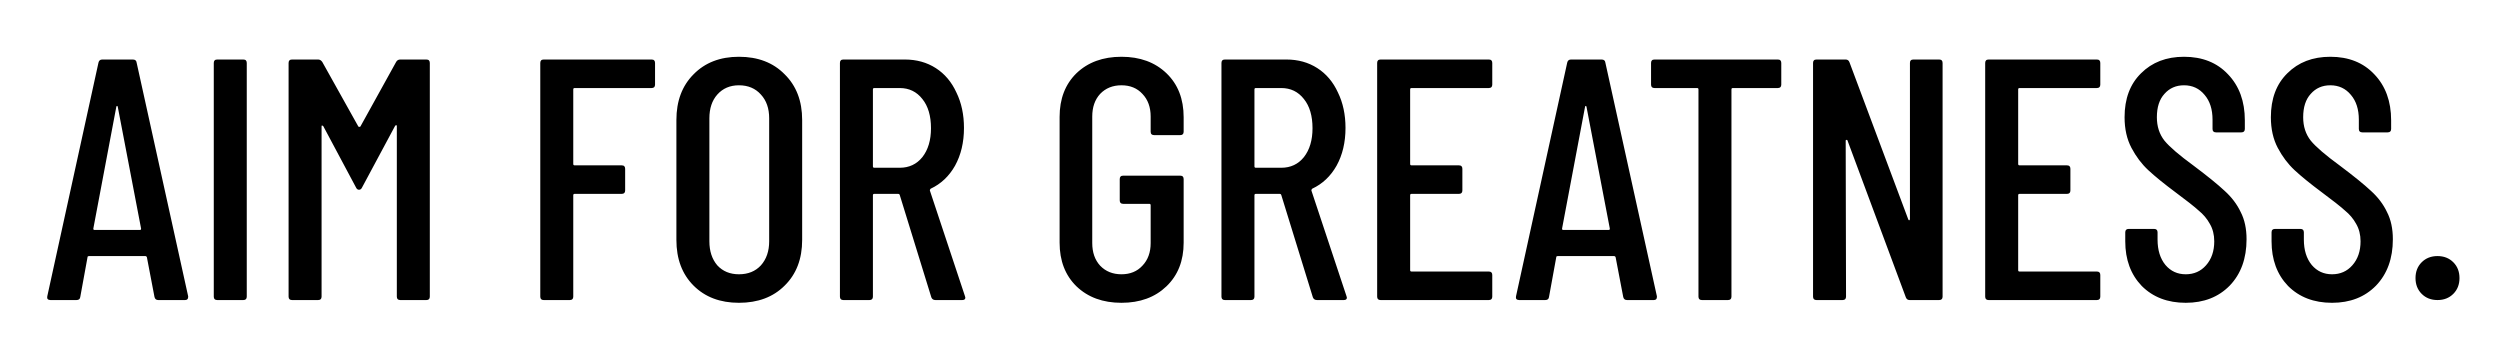 <?xml version="1.0" encoding="UTF-8"?> <svg xmlns="http://www.w3.org/2000/svg" width="971" height="139" viewBox="0 0 971 139" fill="none"><g clip-path="url(#clip0_204_2)"><path d="M61.471 116.539C60.67 116.539 60.181 116.139 60.003 115.338L57.067 99.99C57.067 99.812 56.978 99.679 56.8 99.59C56.711 99.501 56.578 99.456 56.4 99.456H34.646C34.468 99.456 34.29 99.501 34.112 99.59C34.023 99.679 33.978 99.812 33.978 99.99L31.176 115.338C31.087 116.139 30.598 116.539 29.708 116.539H19.565C19.12 116.539 18.764 116.406 18.497 116.139C18.319 115.872 18.275 115.516 18.364 115.071L38.249 24.319C38.427 23.518 38.916 23.118 39.717 23.118H51.595C52.485 23.118 52.974 23.518 53.063 24.319L73.082 115.071V115.338C73.082 116.139 72.681 116.539 71.881 116.539H61.471ZM36.247 88.78C36.247 89.135 36.381 89.314 36.648 89.314H54.398C54.665 89.314 54.798 89.135 54.798 88.78L45.723 41.402C45.634 41.224 45.545 41.135 45.456 41.135C45.367 41.135 45.278 41.224 45.189 41.402L36.247 88.78ZM84.365 116.539C83.476 116.539 83.031 116.094 83.031 115.204V24.453C83.031 23.563 83.476 23.118 84.365 23.118H94.508C95.398 23.118 95.843 23.563 95.843 24.453V115.204C95.843 116.094 95.398 116.539 94.508 116.539H84.365ZM153.861 24.052C154.217 23.429 154.751 23.118 155.462 23.118H165.605C166.495 23.118 166.94 23.563 166.94 24.453V115.204C166.94 116.094 166.495 116.539 165.605 116.539H155.462C154.573 116.539 154.128 116.094 154.128 115.204V49.009C154.128 48.742 154.039 48.609 153.861 48.609C153.772 48.609 153.638 48.698 153.461 48.876L140.649 72.765C140.382 73.387 139.981 73.699 139.447 73.699C138.914 73.699 138.513 73.387 138.246 72.765L125.568 49.009C125.39 48.831 125.212 48.742 125.034 48.742C124.945 48.742 124.9 48.876 124.9 49.142V115.204C124.9 116.094 124.456 116.539 123.566 116.539H113.423C112.533 116.539 112.088 116.094 112.088 115.204V24.453C112.088 23.563 112.533 23.118 113.423 23.118H123.566C124.189 23.118 124.722 23.429 125.167 24.052L139.18 49.142C139.269 49.231 139.403 49.276 139.581 49.276C139.759 49.276 139.892 49.231 139.981 49.142L153.861 24.052ZM254.418 32.861C254.418 33.75 253.973 34.195 253.083 34.195H223.189C222.833 34.195 222.655 34.373 222.655 34.729V63.689C222.655 64.045 222.833 64.223 223.189 64.223H241.472C242.362 64.223 242.807 64.668 242.807 65.558V73.966C242.807 74.856 242.362 75.3 241.472 75.3H223.189C222.833 75.3 222.655 75.478 222.655 75.834V115.204C222.655 116.094 222.21 116.539 221.32 116.539H211.177C210.288 116.539 209.843 116.094 209.843 115.204V24.453C209.843 23.563 210.288 23.118 211.177 23.118H253.083C253.973 23.118 254.418 23.563 254.418 24.453V32.861ZM287.003 117.607C279.707 117.607 273.835 115.382 269.386 110.934C264.937 106.485 262.713 100.569 262.713 93.184V46.607C262.713 39.222 264.937 33.305 269.386 28.857C273.835 24.319 279.707 22.05 287.003 22.05C294.387 22.05 300.304 24.319 304.753 28.857C309.29 33.305 311.559 39.222 311.559 46.607V93.184C311.559 100.569 309.29 106.485 304.753 110.934C300.304 115.382 294.387 117.607 287.003 117.607ZM287.003 106.53C290.562 106.53 293.409 105.373 295.544 103.06C297.679 100.657 298.747 97.543 298.747 93.718V45.939C298.747 42.114 297.679 39.044 295.544 36.731C293.409 34.328 290.562 33.127 287.003 33.127C283.533 33.127 280.73 34.328 278.595 36.731C276.548 39.044 275.525 42.114 275.525 45.939V93.718C275.525 97.543 276.548 100.657 278.595 103.06C280.73 105.373 283.533 106.53 287.003 106.53ZM363.329 116.539C362.529 116.539 361.995 116.183 361.728 115.471L349.45 75.701C349.361 75.434 349.183 75.3 348.916 75.3H339.574C339.218 75.3 339.04 75.478 339.04 75.834V115.204C339.04 116.094 338.595 116.539 337.705 116.539H327.563C326.673 116.539 326.228 116.094 326.228 115.204V24.453C326.228 23.563 326.673 23.118 327.563 23.118H351.452C355.989 23.118 359.993 24.23 363.463 26.454C366.933 28.679 369.602 31.837 371.47 35.93C373.428 39.934 374.407 44.516 374.407 49.676C374.407 55.282 373.25 60.175 370.937 64.357C368.623 68.45 365.465 71.43 361.461 73.299C361.194 73.565 361.105 73.832 361.194 74.099L374.807 115.071L374.94 115.605C374.94 116.228 374.54 116.539 373.739 116.539H363.329ZM339.574 34.195C339.218 34.195 339.04 34.373 339.04 34.729V64.624C339.04 64.98 339.218 65.157 339.574 65.157H349.45C353.098 65.157 356.034 63.778 358.258 61.02C360.482 58.173 361.595 54.436 361.595 49.81C361.595 45.005 360.482 41.224 358.258 38.466C356.034 35.619 353.098 34.195 349.45 34.195H339.574ZM435.573 117.607C428.367 117.607 422.539 115.471 418.09 111.201C413.731 106.93 411.551 101.28 411.551 94.251V45.406C411.551 38.377 413.731 32.727 418.09 28.456C422.539 24.186 428.367 22.05 435.573 22.05C442.78 22.05 448.608 24.186 453.056 28.456C457.505 32.727 459.729 38.421 459.729 45.539V51.144C459.729 52.034 459.285 52.479 458.395 52.479H448.252C447.362 52.479 446.917 52.034 446.917 51.144V45.272C446.917 41.624 445.85 38.688 443.714 36.464C441.668 34.24 438.954 33.127 435.573 33.127C432.192 33.127 429.434 34.24 427.299 36.464C425.253 38.688 424.229 41.624 424.229 45.272V94.385C424.229 98.033 425.253 100.969 427.299 103.193C429.434 105.418 432.192 106.53 435.573 106.53C438.954 106.53 441.668 105.418 443.714 103.193C445.85 100.969 446.917 98.033 446.917 94.385V79.704C446.917 79.349 446.739 79.171 446.384 79.171H436.241C435.351 79.171 434.906 78.726 434.906 77.836V69.562C434.906 68.672 435.351 68.227 436.241 68.227H458.395C459.285 68.227 459.729 68.672 459.729 69.562V94.251C459.729 101.28 457.505 106.93 453.056 111.201C448.608 115.471 442.78 117.607 435.573 117.607ZM511.516 116.539C510.715 116.539 510.181 116.183 509.914 115.471L497.636 75.701C497.547 75.434 497.369 75.3 497.102 75.3H487.76C487.404 75.3 487.226 75.478 487.226 75.834V115.204C487.226 116.094 486.781 116.539 485.891 116.539H475.749C474.859 116.539 474.414 116.094 474.414 115.204V24.453C474.414 23.563 474.859 23.118 475.749 23.118H499.638C504.175 23.118 508.179 24.23 511.649 26.454C515.119 28.679 517.788 31.837 519.657 35.93C521.614 39.934 522.593 44.516 522.593 49.676C522.593 55.282 521.436 60.175 519.123 64.357C516.809 68.45 513.651 71.43 509.647 73.299C509.38 73.565 509.291 73.832 509.38 74.099L522.993 115.071L523.126 115.605C523.126 116.228 522.726 116.539 521.925 116.539H511.516ZM487.76 34.195C487.404 34.195 487.226 34.373 487.226 34.729V64.624C487.226 64.98 487.404 65.157 487.76 65.157H497.636C501.284 65.157 504.22 63.778 506.444 61.02C508.668 58.173 509.781 54.436 509.781 49.81C509.781 45.005 508.668 41.224 506.444 38.466C504.22 35.619 501.284 34.195 497.636 34.195H487.76ZM579.596 32.861C579.596 33.75 579.151 34.195 578.262 34.195H548.233C547.877 34.195 547.7 34.373 547.7 34.729V63.689C547.7 64.045 547.877 64.223 548.233 64.223H566.651C567.54 64.223 567.985 64.668 567.985 65.558V73.966C567.985 74.856 567.54 75.3 566.651 75.3H548.233C547.877 75.3 547.7 75.478 547.7 75.834V104.928C547.7 105.284 547.877 105.462 548.233 105.462H578.262C579.151 105.462 579.596 105.907 579.596 106.797V115.204C579.596 116.094 579.151 116.539 578.262 116.539H536.222C535.332 116.539 534.887 116.094 534.887 115.204V24.453C534.887 23.563 535.332 23.118 536.222 23.118H578.262C579.151 23.118 579.596 23.563 579.596 24.453V32.861ZM631.929 116.539C631.128 116.539 630.639 116.139 630.461 115.338L627.524 99.99C627.524 99.812 627.435 99.679 627.258 99.59C627.169 99.501 627.035 99.456 626.857 99.456H605.103C604.925 99.456 604.748 99.501 604.57 99.59C604.481 99.679 604.436 99.812 604.436 99.99L601.633 115.338C601.545 116.139 601.055 116.539 600.165 116.539H590.023C589.578 116.539 589.222 116.406 588.955 116.139C588.777 115.872 588.732 115.516 588.821 115.071L608.707 24.319C608.885 23.518 609.374 23.118 610.175 23.118H622.053C622.942 23.118 623.432 23.518 623.521 24.319L643.54 115.071V115.338C643.54 116.139 643.139 116.539 642.338 116.539H631.929ZM606.705 88.78C606.705 89.135 606.838 89.314 607.105 89.314H624.855C625.122 89.314 625.256 89.135 625.256 88.78L616.18 41.402C616.092 41.224 616.003 41.135 615.914 41.135C615.825 41.135 615.736 41.224 615.647 41.402L606.705 88.78ZM690.514 23.118C691.404 23.118 691.848 23.563 691.848 24.453V32.861C691.848 33.75 691.404 34.195 690.514 34.195H673.031C672.675 34.195 672.497 34.373 672.497 34.729V115.204C672.497 116.094 672.052 116.539 671.162 116.539H661.019C660.13 116.539 659.685 116.094 659.685 115.204V34.729C659.685 34.373 659.507 34.195 659.151 34.195H642.602C641.712 34.195 641.268 33.75 641.268 32.861V24.453C641.268 23.563 641.712 23.118 642.602 23.118H690.514ZM741.822 24.453C741.822 23.563 742.267 23.118 743.157 23.118H753.166C754.056 23.118 754.501 23.563 754.501 24.453V115.204C754.501 116.094 754.056 116.539 753.166 116.539H741.689C740.977 116.539 740.488 116.183 740.221 115.471L717.533 54.481C717.444 54.303 717.311 54.258 717.133 54.347C716.955 54.347 716.866 54.436 716.866 54.614L716.999 115.204C716.999 116.094 716.554 116.539 715.665 116.539H705.522C704.632 116.539 704.187 116.094 704.187 115.204V24.453C704.187 23.563 704.632 23.118 705.522 23.118H716.866C717.577 23.118 718.067 23.474 718.334 24.186L741.155 85.176C741.244 85.443 741.378 85.577 741.556 85.577C741.733 85.488 741.822 85.31 741.822 85.043V24.453ZM815.755 32.861C815.755 33.75 815.311 34.195 814.421 34.195H784.393C784.037 34.195 783.859 34.373 783.859 34.729V63.689C783.859 64.045 784.037 64.223 784.393 64.223H802.81C803.7 64.223 804.145 64.668 804.145 65.558V73.966C804.145 74.856 803.7 75.3 802.81 75.3H784.393C784.037 75.3 783.859 75.478 783.859 75.834V104.928C783.859 105.284 784.037 105.462 784.393 105.462H814.421C815.311 105.462 815.755 105.907 815.755 106.797V115.204C815.755 116.094 815.311 116.539 814.421 116.539H772.381C771.492 116.539 771.047 116.094 771.047 115.204V24.453C771.047 23.563 771.492 23.118 772.381 23.118H814.421C815.311 23.118 815.755 23.563 815.755 24.453V32.861ZM848.939 117.607C841.91 117.607 836.216 115.427 831.856 111.067C827.585 106.619 825.45 100.835 825.45 93.718V90.248C825.45 89.358 825.895 88.913 826.784 88.913H836.66C837.55 88.913 837.995 89.358 837.995 90.248V93.05C837.995 97.143 839.018 100.435 841.065 102.926C843.111 105.329 845.736 106.53 848.939 106.53C852.142 106.53 854.766 105.373 856.813 103.06C858.948 100.657 860.016 97.543 860.016 93.718C860.016 91.137 859.437 88.869 858.281 86.911C857.213 84.954 855.745 83.219 853.877 81.706C852.097 80.105 849.161 77.792 845.068 74.766C840.531 71.385 836.972 68.494 834.392 66.092C831.811 63.689 829.632 60.798 827.852 57.417C826.073 54.036 825.183 50.077 825.183 45.539C825.183 38.332 827.318 32.638 831.589 28.456C835.86 24.186 841.42 22.05 848.271 22.05C855.389 22.05 861.083 24.319 865.354 28.857C869.714 33.394 871.894 39.355 871.894 46.74V50.077C871.894 50.966 871.449 51.411 870.559 51.411H860.683C859.793 51.411 859.348 50.966 859.348 50.077V46.473C859.348 42.469 858.325 39.267 856.279 36.864C854.232 34.373 851.563 33.127 848.271 33.127C845.157 33.127 842.622 34.24 840.664 36.464C838.707 38.599 837.728 41.624 837.728 45.539C837.728 49.098 838.707 52.123 840.664 54.614C842.622 57.017 846.403 60.264 852.008 64.357C857.347 68.361 861.35 71.608 864.019 74.099C866.778 76.59 868.868 79.349 870.292 82.374C871.805 85.31 872.561 88.824 872.561 92.917C872.561 100.391 870.381 106.396 866.021 110.934C861.662 115.382 855.967 117.607 848.939 117.607ZM905.763 117.607C898.734 117.607 893.04 115.427 888.68 111.067C884.409 106.619 882.274 100.835 882.274 93.718V90.248C882.274 89.358 882.719 88.913 883.609 88.913H893.485C894.374 88.913 894.819 89.358 894.819 90.248V93.05C894.819 97.143 895.842 100.435 897.889 102.926C899.935 105.329 902.56 106.53 905.763 106.53C908.966 106.53 911.591 105.373 913.637 103.06C915.772 100.657 916.84 97.543 916.84 93.718C916.84 91.137 916.262 88.869 915.105 86.911C914.037 84.954 912.569 83.219 910.701 81.706C908.921 80.105 905.985 77.792 901.893 74.766C897.355 71.385 893.796 68.494 891.216 66.092C888.636 63.689 886.456 60.798 884.676 57.417C882.897 54.036 882.007 50.077 882.007 45.539C882.007 38.332 884.143 32.638 888.413 28.456C892.684 24.186 898.245 22.05 905.096 22.05C912.213 22.05 917.908 24.319 922.178 28.857C926.538 33.394 928.718 39.355 928.718 46.74V50.077C928.718 50.966 928.273 51.411 927.383 51.411H917.507C916.617 51.411 916.173 50.966 916.173 50.077V46.473C916.173 42.469 915.149 39.267 913.103 36.864C911.057 34.373 908.388 33.127 905.096 33.127C901.982 33.127 899.446 34.24 897.488 36.464C895.531 38.599 894.552 41.624 894.552 45.539C894.552 49.098 895.531 52.123 897.488 54.614C899.446 57.017 903.227 60.264 908.832 64.357C914.171 68.361 918.175 71.608 920.844 74.099C923.602 76.59 925.693 79.349 927.116 82.374C928.629 85.31 929.385 88.824 929.385 92.917C929.385 100.391 927.205 106.396 922.846 110.934C918.486 115.382 912.792 117.607 905.763 117.607ZM946.724 116.539C944.233 116.539 942.187 115.738 940.585 114.137C938.984 112.535 938.183 110.489 938.183 107.998C938.183 105.506 938.984 103.46 940.585 101.859C942.187 100.257 944.233 99.456 946.724 99.456C949.215 99.456 951.262 100.257 952.863 101.859C954.465 103.46 955.266 105.506 955.266 107.998C955.266 110.489 954.465 112.535 952.863 114.137C951.262 115.738 949.215 116.539 946.724 116.539Z" fill="black"></path></g><defs><clipPath id="clip0_204_2"><rect width="971" height="139" fill="white"></rect></clipPath></defs></svg> 